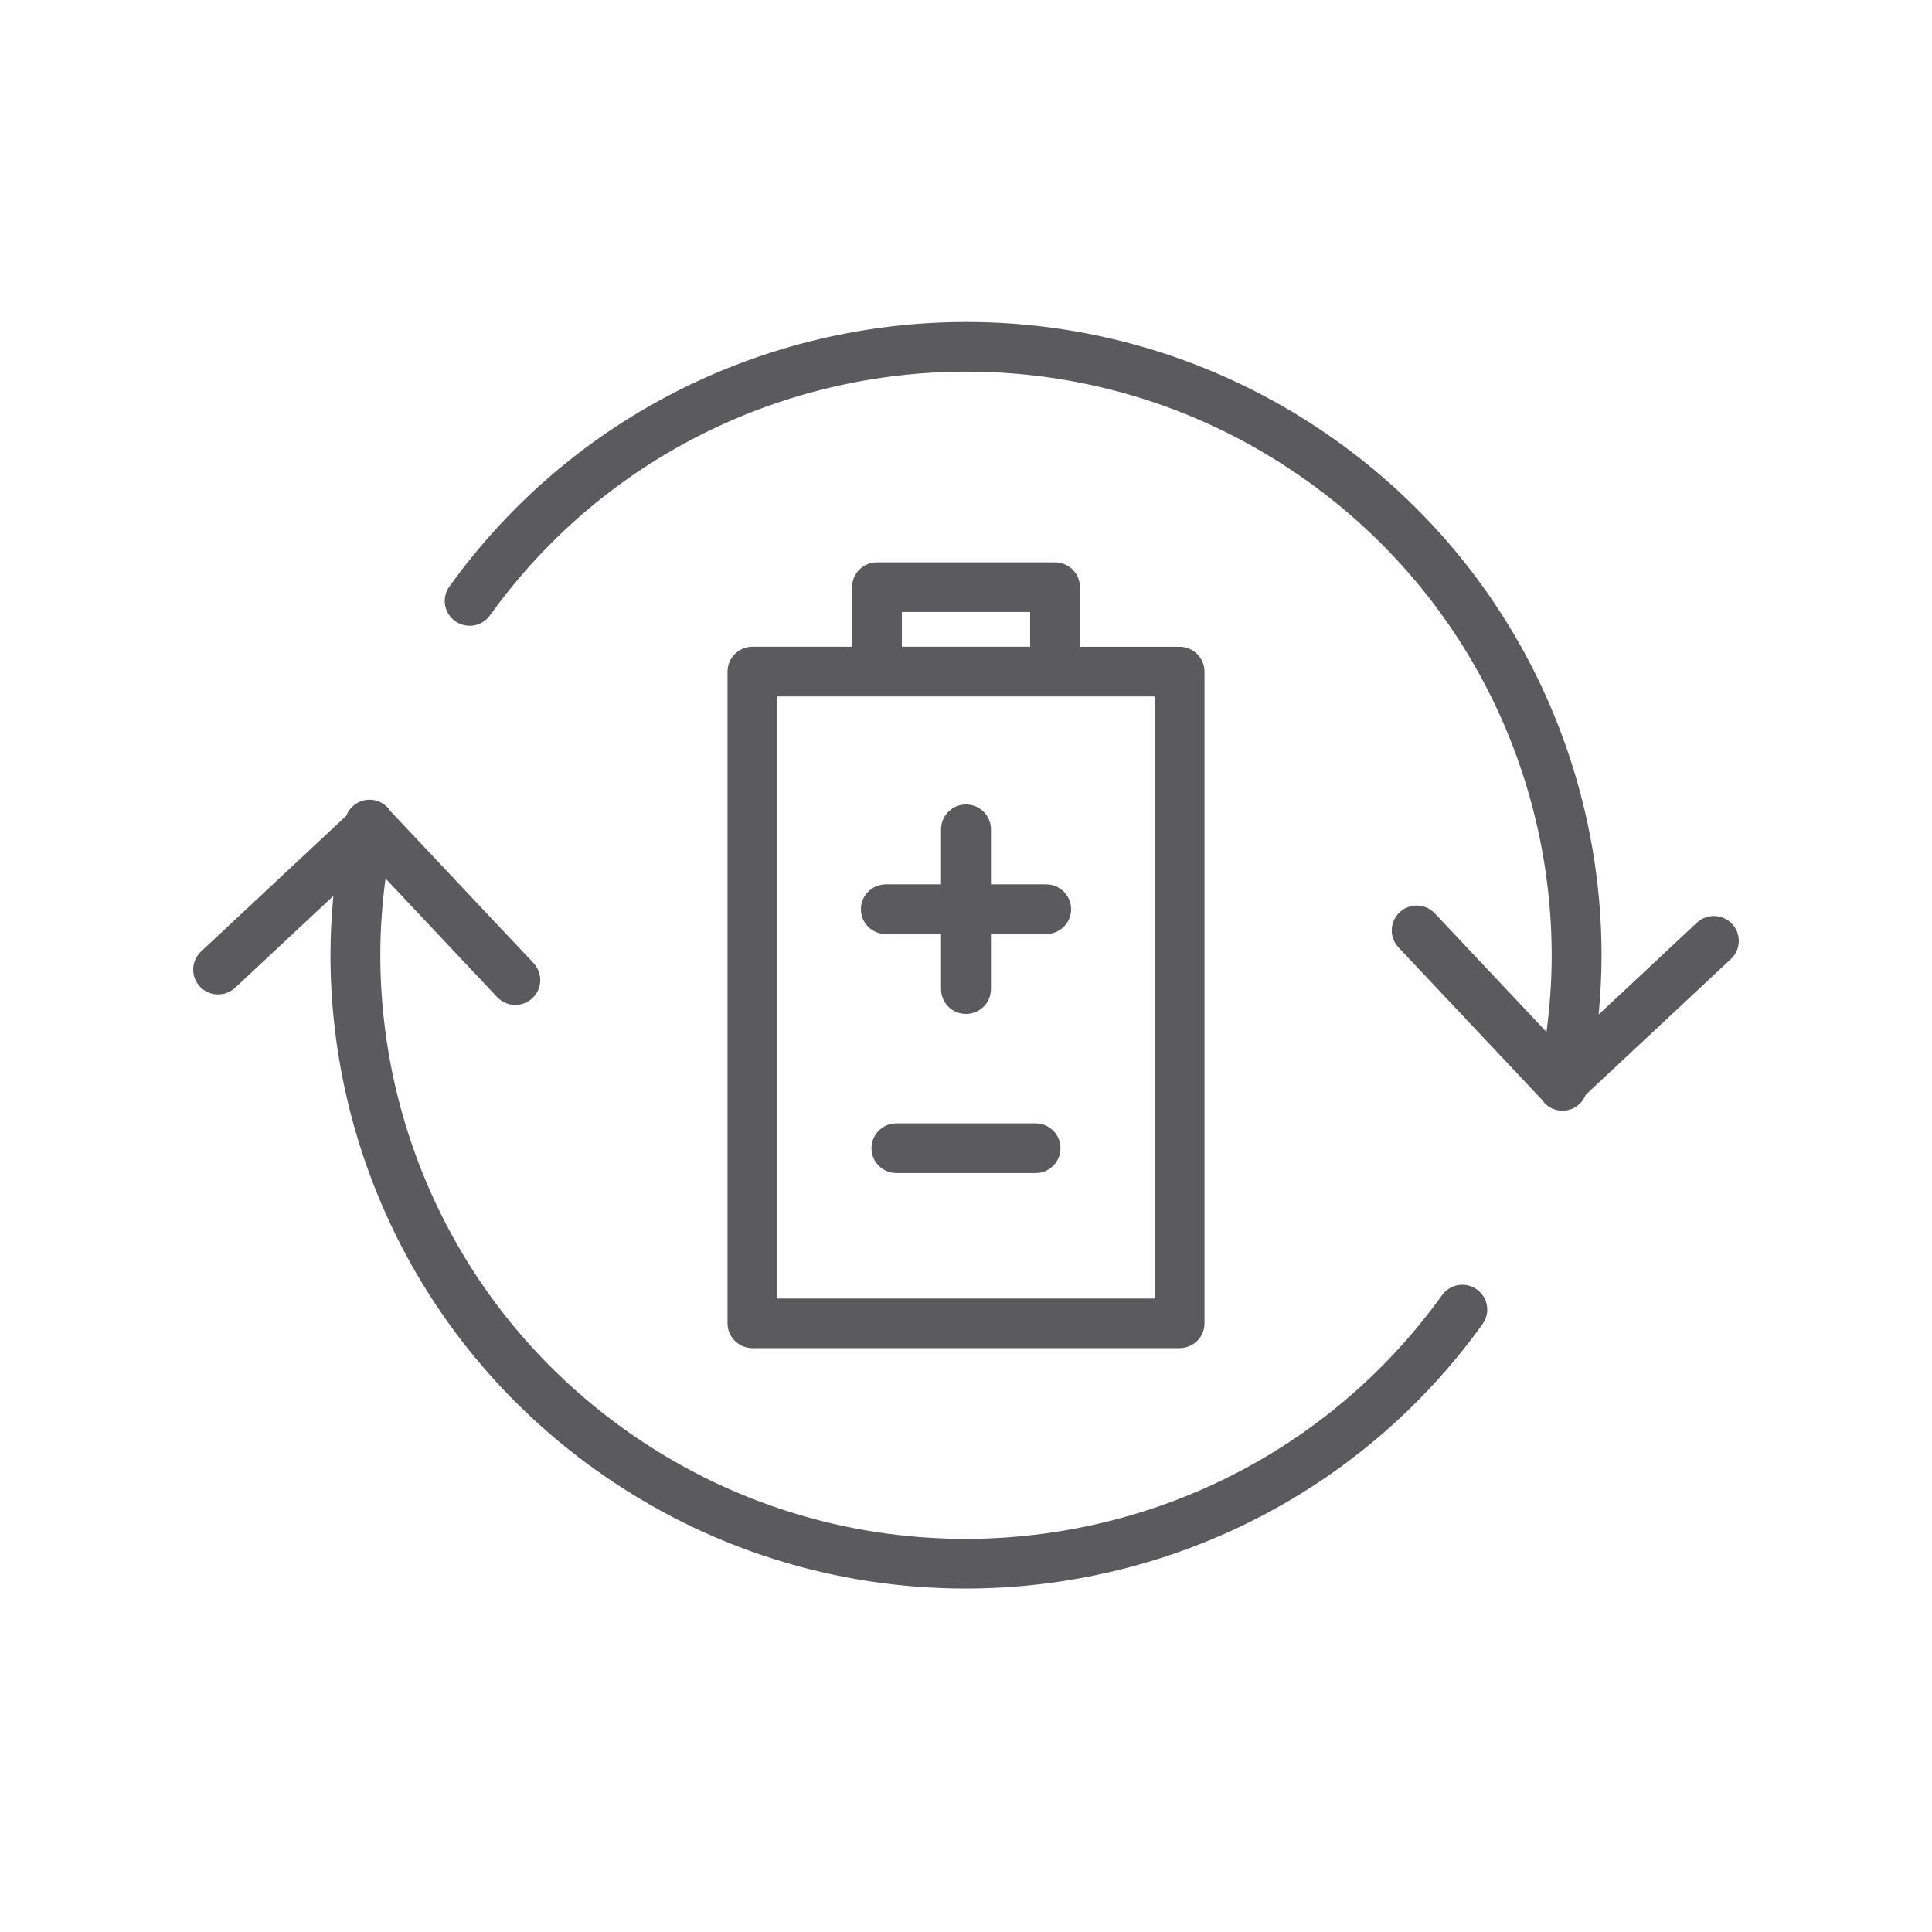 <svg xmlns="http://www.w3.org/2000/svg" width="90" height="90" viewBox="0 0 90 90">
  <g fill="none" fill-rule="evenodd">
    <rect width="90" height="90"/>
    <g fill="#5B5B5D" fill-rule="nonzero" transform="translate(9 15)">
      <path d="M1.956 31.012L6.53 26.736C6.445 27.649 6.394 28.563 6.394 29.476 6.393 38.66 10.693 47.721 18.759 53.479 23.977 57.205 30.009 59.001 35.977 59 45.194 59.002 54.286 54.717 60.066 46.679 60.439 46.16 60.319 45.437 59.798 45.065 59.276 44.693 58.55 44.813 58.178 45.332L58.178 45.332C52.848 52.742 44.479 56.684 35.976 56.686 30.473 56.685 24.927 55.035 20.111 51.598 12.673 46.287 8.717 37.948 8.716 29.476 8.716 28.291 8.803 27.106 8.959 25.924L14.158 31.447C14.597 31.913 15.332 31.936 15.8 31.499 16.268 31.062 16.291 30.329 15.853 29.863L9.194 22.791C9.034 22.54 8.778 22.349 8.463 22.281 7.894 22.156 7.336 22.473 7.134 22.998L.367 29.324C-.101 29.761-.124 30.494.314 30.96.753 31.425 1.488 31.449 1.956 31.012zM71.686 28.038C71.247 27.571 70.512 27.548 70.044 27.986L65.47 32.262C65.555 31.35 65.606 30.436 65.606 29.524 65.608 20.34 61.308 11.28 53.242 5.522 48.023 1.795 41.991-.001 36.024 0 26.806-.002 17.714 4.283 11.935 12.321 11.561 12.84 11.681 13.563 12.203 13.935 12.725 14.307 13.45 14.187 13.823 13.668L13.823 13.668C19.152 6.257 27.521 2.315 36.024 2.313 41.526 2.314 47.073 3.964 51.889 7.402 59.326 12.712 63.282 21.052 63.284 29.524 63.284 30.707 63.197 31.892 63.041 33.072L57.842 27.55C57.402 27.083 56.668 27.06 56.2 27.498 55.732 27.936 55.709 28.667 56.148 29.134L62.82 36.219C62.981 36.463 63.232 36.647 63.54 36.714 64.108 36.837 64.666 36.522 64.868 35.999L71.635 29.673C72.101 29.236 72.124 28.503 71.686 28.038z"/>
      <path d="M40.969,11.535 C40.753,11.319 40.454,11.196 40.148,11.196 L31.852,11.196 C31.546,11.196 31.247,11.319 31.031,11.535 C30.815,11.75 30.691,12.048 30.691,12.352 L30.691,15.127 L26.052,15.127 C25.746,15.127 25.447,15.251 25.231,15.466 C25.015,15.681 24.891,15.979 24.891,16.284 L24.891,46.645 C24.891,46.95 25.015,47.248 25.231,47.463 C25.447,47.678 25.746,47.802 26.052,47.802 L45.949,47.802 C46.254,47.802 46.554,47.678 46.77,47.463 C46.986,47.248 47.11,46.95 47.11,46.645 L47.11,16.285 C47.11,15.981 46.986,15.683 46.77,15.468 C46.554,15.252 46.254,15.129 45.949,15.129 L41.31,15.129 L41.31,12.353 C41.309,12.049 41.185,11.751 40.969,11.535 Z M33.013,13.51 L38.986,13.51 L38.986,15.128 L33.013,15.128 L33.013,13.51 Z M27.213,45.489 L27.213,17.442 L31.85,17.442 L31.852,17.442 L31.853,17.442 L40.146,17.442 L40.147,17.442 L40.149,17.442 L44.786,17.442 L44.786,45.489 L27.213,45.489 Z"/>
      <path d="M39.734 26.197L37.162 26.197 37.162 23.633C37.162 22.994 36.642 22.476 36 22.476 35.358 22.476 34.838 22.994 34.838 23.633L34.838 26.197 32.265 26.197C31.624 26.197 31.104 26.715 31.104 27.355 31.104 27.994 31.624 28.512 32.265 28.512L34.838 28.512 34.838 31.076C34.838 31.715 35.358 32.233 36 32.233 36.642 32.233 37.162 31.715 37.162 31.076L37.162 28.512 39.734 28.512C40.376 28.512 40.896 27.994 40.896 27.355 40.896 26.715 40.376 26.197 39.734 26.197zM39.241 37.33L32.758 37.33C32.117 37.33 31.597 37.848 31.597 38.487 31.597 39.127 32.117 39.645 32.758 39.645L39.241 39.645C39.882 39.645 40.402 39.127 40.402 38.487 40.402 37.848 39.882 37.33 39.241 37.33z"/>
    </g>
  </g>
</svg>
